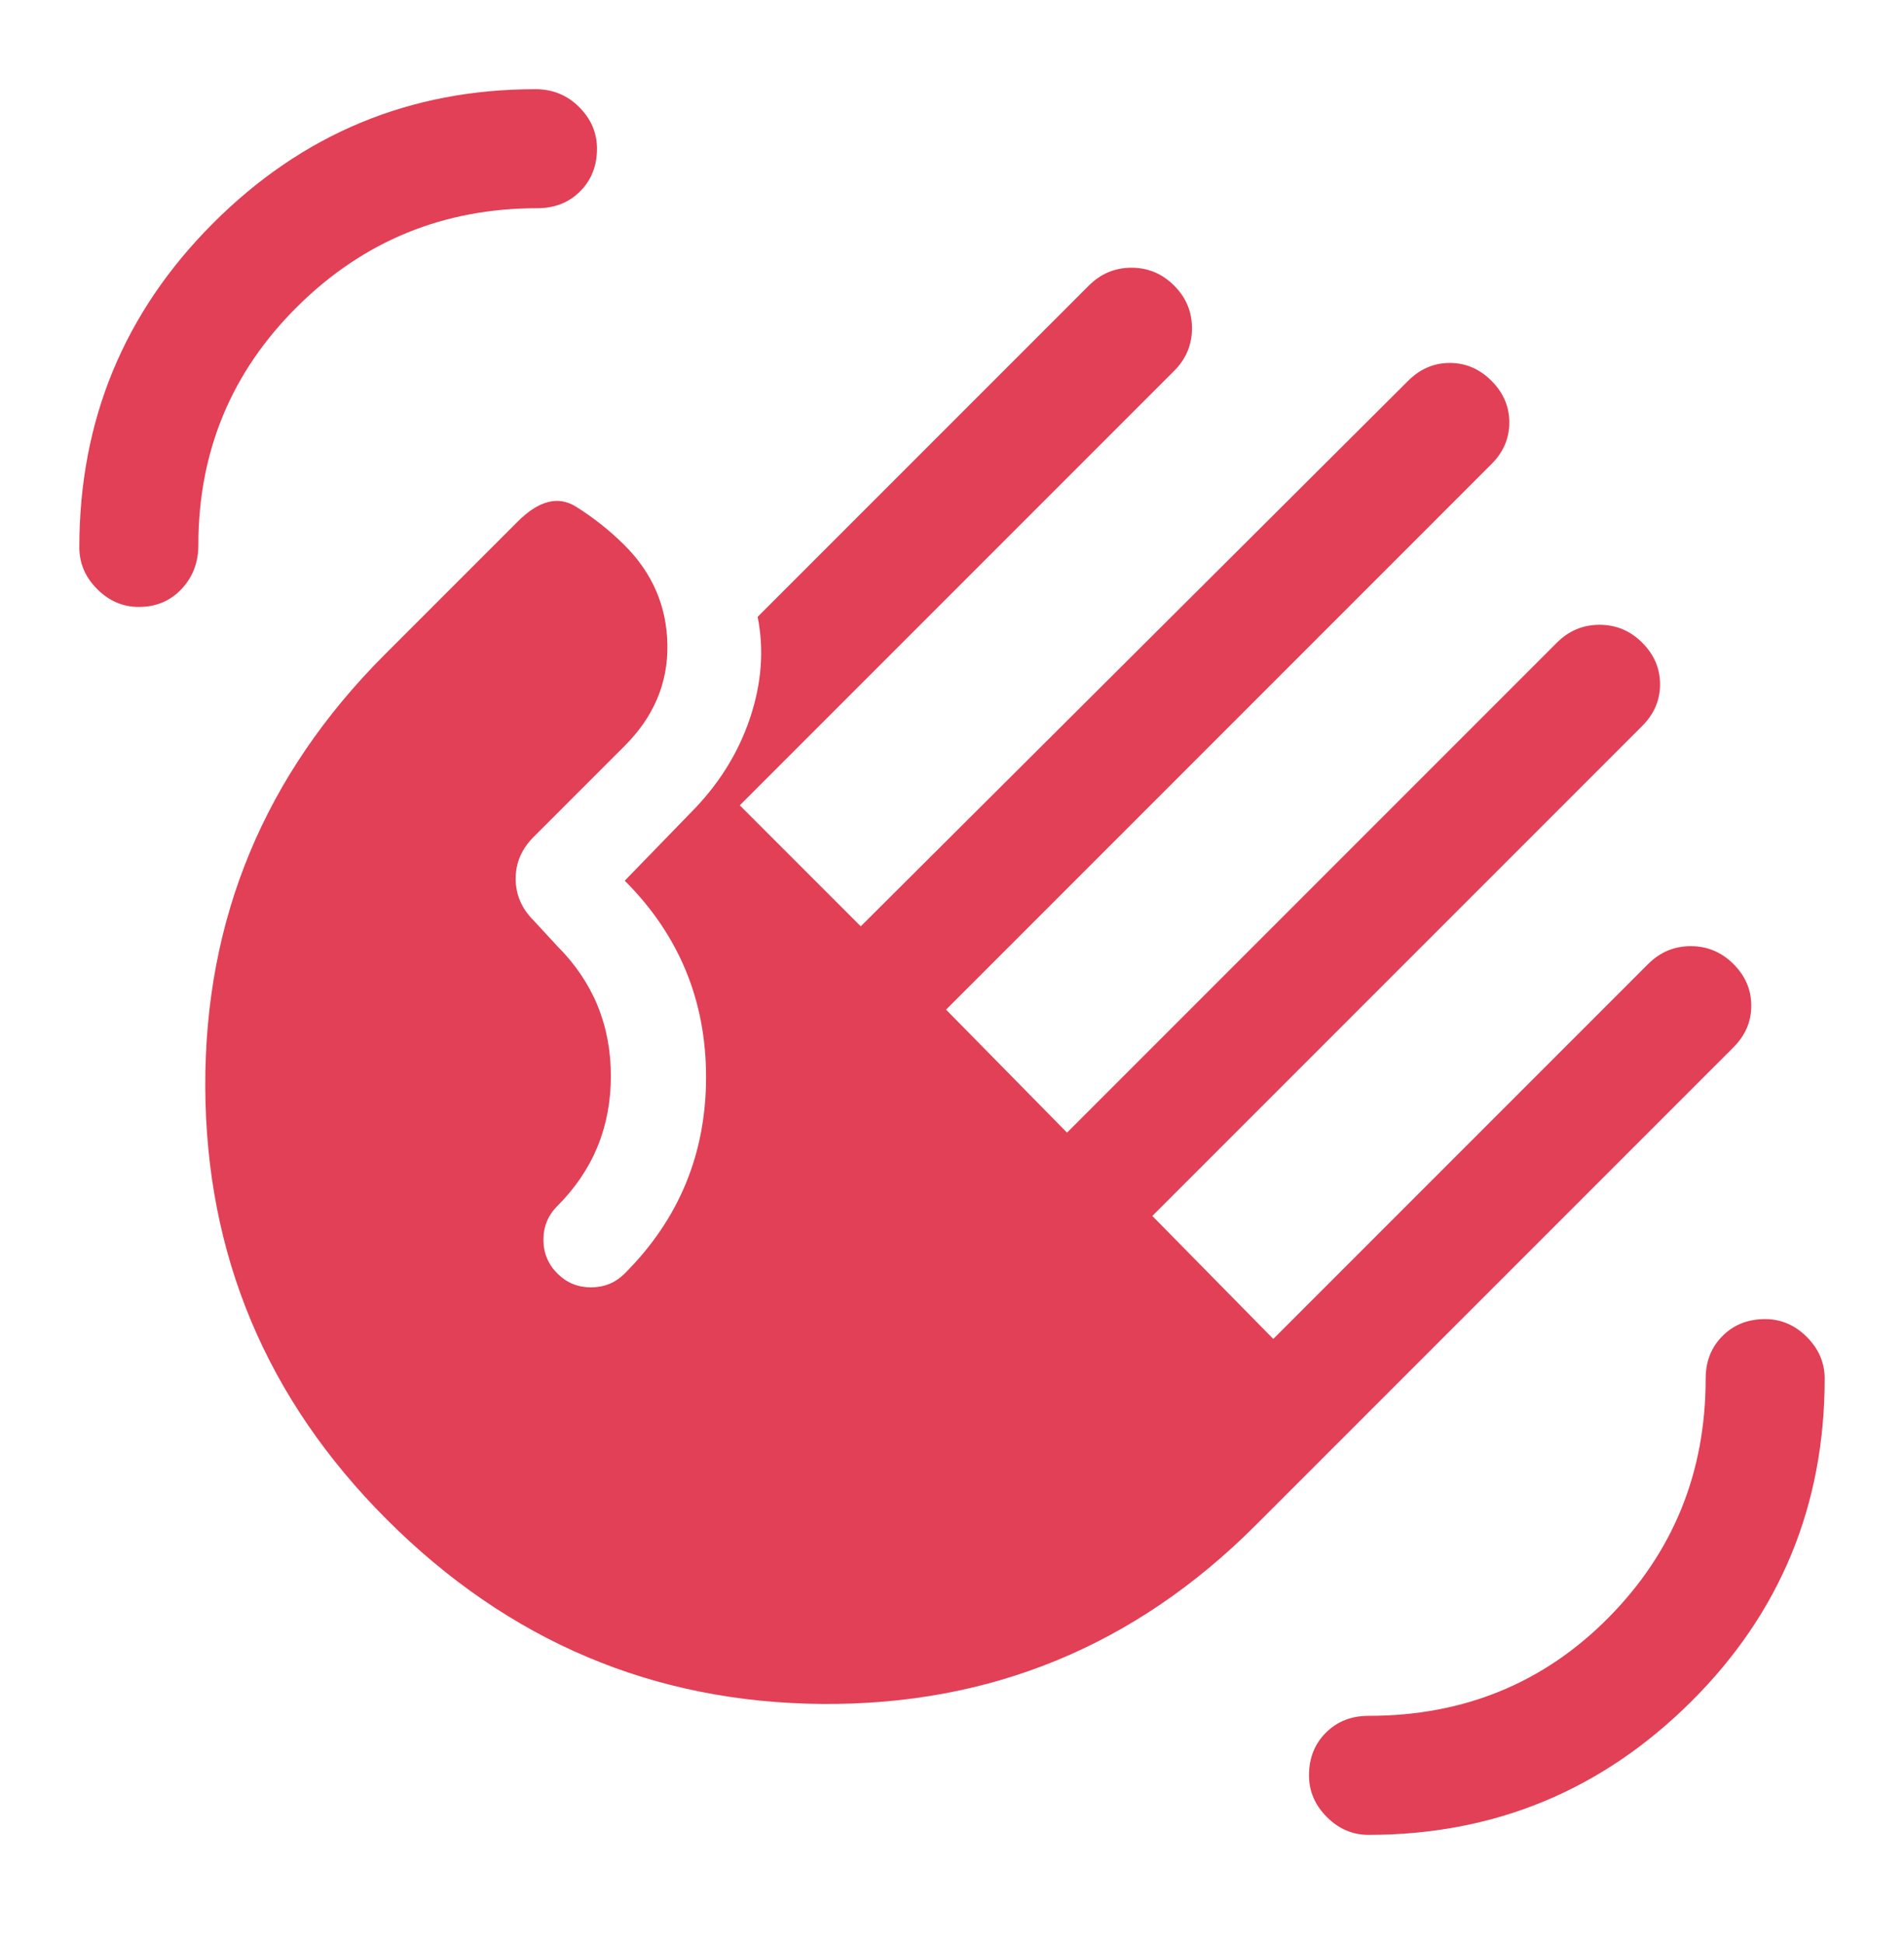 <?xml version="1.0" encoding="utf-8"?>
<svg xmlns="http://www.w3.org/2000/svg" width="48" height="49" viewBox="0 0 48 49" fill="none">
  <g id="waving_hand">
    <mask id="mask0_447_14185" style="mask-type:alpha" maskUnits="userSpaceOnUse" x="0" y="0" width="48" height="49">
      <rect id="Bounding box" y="0.248" width="48" height="48" fill="#D9D9D9"/>
    </mask>
    <g mask="url(#mask0_447_14185)">
      <path id="waving_hand_2" d="M34.5 46.248C34.1 46.248 33.75 46.098 33.45 45.798C33.15 45.498 33 45.148 33 44.748C33 44.314 33.142 43.956 33.425 43.673C33.708 43.389 34.067 43.248 34.5 43.248C36.9 43.248 38.917 42.423 40.55 40.773C42.183 39.123 43 37.114 43 34.748C43 34.314 43.142 33.956 43.425 33.673C43.708 33.389 44.067 33.248 44.5 33.248C44.9 33.248 45.25 33.398 45.55 33.698C45.85 33.998 46 34.348 46 34.748C46 37.948 44.875 40.664 42.625 42.898C40.375 45.131 37.667 46.248 34.5 46.248ZM3.5 15.298C3.1 15.298 2.75 15.148 2.45 14.848C2.15 14.548 2 14.198 2 13.798C2 10.598 3.125 7.873 5.375 5.623C7.625 3.373 10.333 2.248 13.5 2.248C13.933 2.248 14.3 2.398 14.6 2.698C14.9 2.998 15.05 3.348 15.05 3.748C15.05 4.181 14.908 4.539 14.625 4.823C14.342 5.106 13.983 5.248 13.55 5.248C11.183 5.248 9.167 6.073 7.5 7.723C5.833 9.373 5 11.381 5 13.748C5 14.181 4.858 14.548 4.575 14.848C4.292 15.148 3.933 15.298 3.5 15.298ZM9.75 38.298C6.717 35.264 5.192 31.631 5.175 27.398C5.158 23.164 6.667 19.531 9.7 16.498L13.05 13.148C13.583 12.614 14.075 12.489 14.525 12.773C14.975 13.056 15.383 13.381 15.75 13.748C16.45 14.448 16.808 15.281 16.825 16.248C16.842 17.214 16.483 18.064 15.75 18.798L13.45 21.098C13.15 21.398 13 21.748 13 22.148C13 22.548 13.15 22.898 13.45 23.198L14.05 23.848C14.95 24.748 15.4 25.839 15.4 27.123C15.4 28.406 14.95 29.498 14.05 30.398C13.817 30.631 13.7 30.914 13.7 31.248C13.7 31.581 13.817 31.864 14.05 32.098C14.283 32.331 14.567 32.448 14.9 32.448C15.233 32.448 15.517 32.331 15.75 32.098C17.117 30.731 17.8 29.081 17.8 27.148C17.8 25.214 17.117 23.564 15.75 22.198L17.4 20.498C18.1 19.798 18.6 19.006 18.9 18.123C19.2 17.239 19.267 16.381 19.1 15.548L27.45 7.198C27.75 6.898 28.108 6.748 28.525 6.748C28.942 6.748 29.3 6.898 29.6 7.198C29.9 7.498 30.05 7.856 30.05 8.273C30.05 8.689 29.9 9.048 29.6 9.348L18.65 20.298L21.7 23.348L35.5 9.598C35.8 9.298 36.15 9.148 36.55 9.148C36.95 9.148 37.3 9.298 37.6 9.598C37.9 9.898 38.05 10.248 38.05 10.648C38.05 11.048 37.9 11.398 37.6 11.698L23.85 25.448L26.9 28.548L39.25 16.198C39.55 15.898 39.908 15.748 40.325 15.748C40.742 15.748 41.1 15.898 41.4 16.198C41.7 16.498 41.85 16.848 41.85 17.248C41.85 17.648 41.7 17.998 41.4 18.298L29.05 30.648L32.1 33.748L41.55 24.298C41.85 23.998 42.208 23.848 42.625 23.848C43.042 23.848 43.4 23.998 43.7 24.298C44 24.598 44.15 24.948 44.15 25.348C44.15 25.748 44 26.098 43.7 26.398L31.65 38.448C28.617 41.481 24.975 42.981 20.725 42.948C16.475 42.914 12.817 41.364 9.75 38.298Z" fill="#E14056"/>
    </g>
  </g>
</svg>
